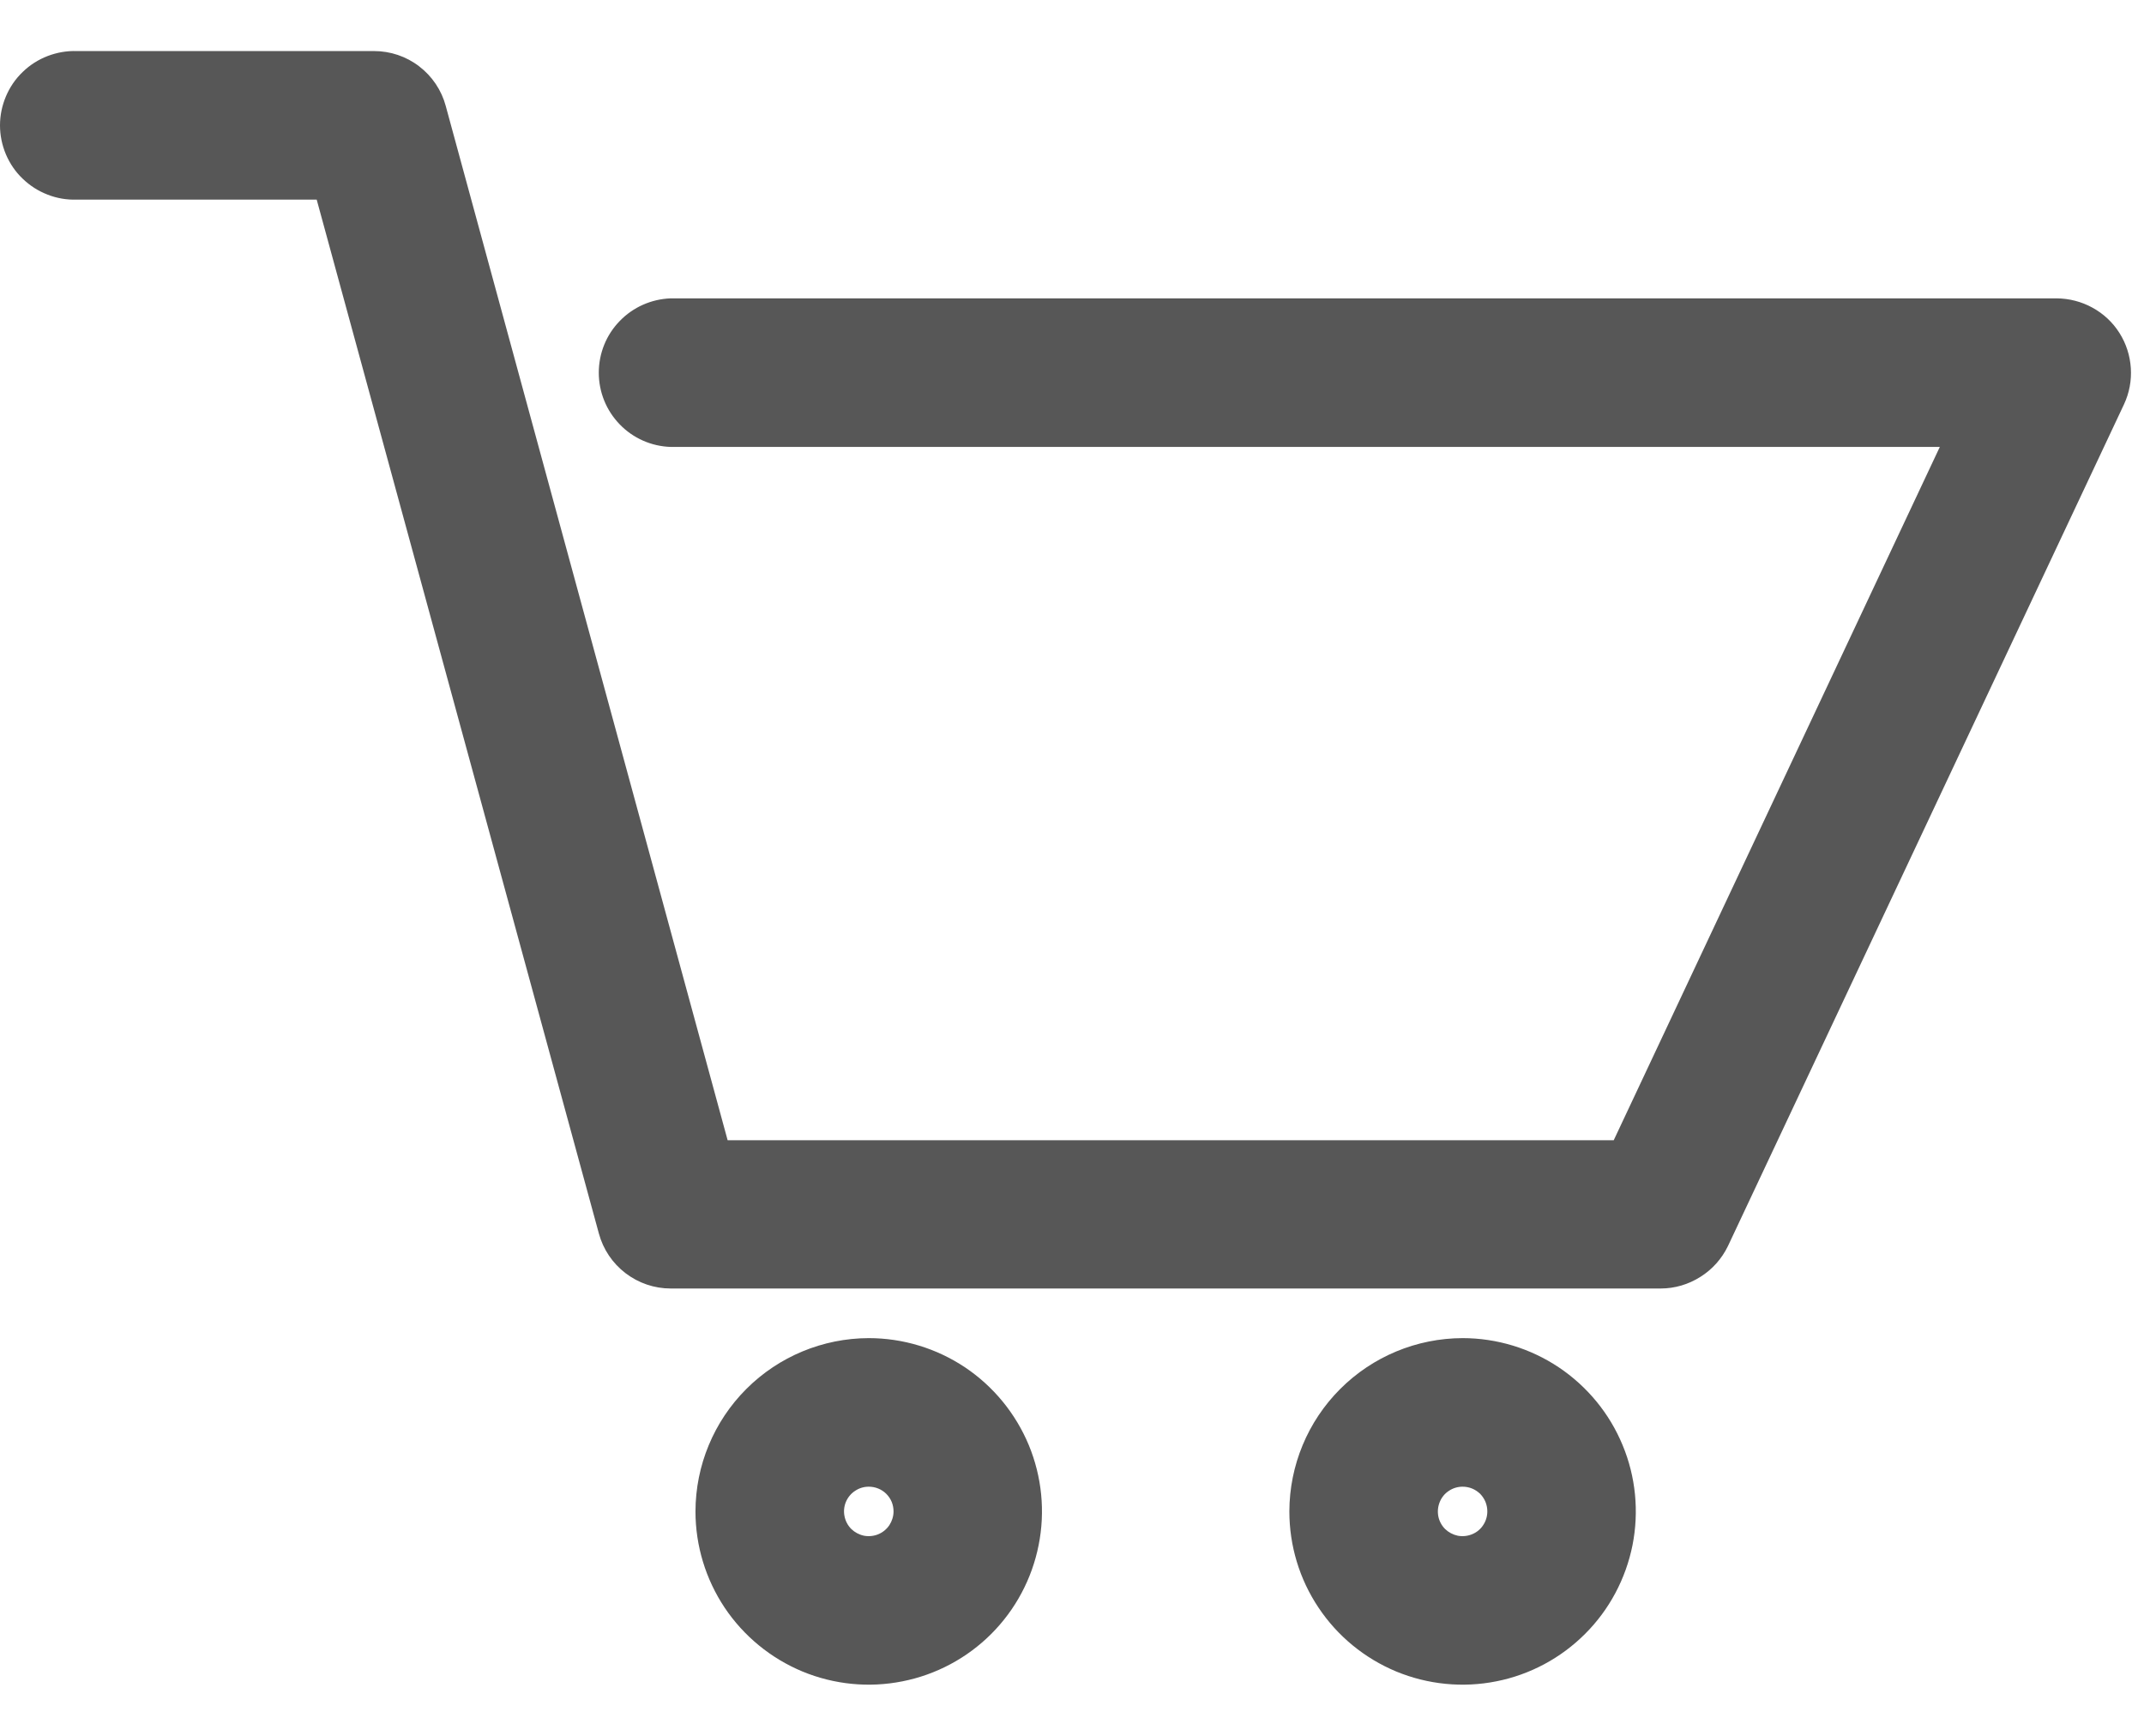 <svg width="21" height="17" viewBox="0 0 21 17" fill="none" xmlns="http://www.w3.org/2000/svg">
<path d="M5.866 12.081C5.908 12.236 6 12.372 6.127 12.469C6.254 12.566 6.409 12.619 6.569 12.619H16.266C16.404 12.619 16.539 12.579 16.655 12.505C16.772 12.432 16.865 12.327 16.925 12.203L20.804 3.96C20.856 3.849 20.879 3.727 20.871 3.605C20.863 3.482 20.825 3.364 20.759 3.26C20.694 3.157 20.603 3.072 20.495 3.013C20.388 2.954 20.267 2.923 20.145 2.922H6.569C6.38 2.929 6.201 3.008 6.07 3.144C5.938 3.279 5.865 3.461 5.865 3.65C5.865 3.839 5.938 4.02 6.07 4.156C6.201 4.292 6.38 4.371 6.569 4.377H19L15.806 11.167H7.127L4.366 1.038C4.325 0.884 4.233 0.747 4.106 0.65C3.979 0.552 3.823 0.5 3.663 0.5H0.751C0.654 0.497 0.557 0.514 0.466 0.549C0.375 0.584 0.292 0.637 0.222 0.705C0.151 0.773 0.096 0.854 0.058 0.944C0.02 1.034 0 1.13 0 1.228C0 1.325 0.02 1.422 0.058 1.512C0.096 1.601 0.151 1.683 0.222 1.75C0.292 1.818 0.375 1.871 0.466 1.906C0.557 1.942 0.654 1.958 0.751 1.955H3.102L5.866 12.081Z" fill="#575757"/>
<path d="M6.812 14.802C6.812 15.138 6.912 15.466 7.098 15.745C7.285 16.024 7.55 16.241 7.86 16.37C8.17 16.498 8.511 16.532 8.84 16.466C9.169 16.401 9.472 16.239 9.709 16.002C9.946 15.765 10.108 15.462 10.173 15.133C10.239 14.804 10.205 14.463 10.077 14.153C9.948 13.843 9.731 13.578 9.452 13.391C9.173 13.205 8.845 13.105 8.509 13.105C8.059 13.106 7.628 13.285 7.31 13.603C6.992 13.921 6.813 14.352 6.812 14.802ZM8.752 14.802C8.752 14.85 8.737 14.897 8.711 14.937C8.684 14.977 8.646 15.008 8.602 15.026C8.558 15.044 8.509 15.049 8.462 15.04C8.415 15.03 8.372 15.007 8.338 14.974C8.304 14.94 8.281 14.896 8.272 14.85C8.262 14.803 8.267 14.754 8.285 14.71C8.304 14.665 8.335 14.627 8.375 14.601C8.415 14.574 8.461 14.56 8.509 14.56C8.541 14.56 8.573 14.566 8.602 14.578C8.632 14.59 8.659 14.608 8.681 14.63C8.704 14.653 8.722 14.68 8.734 14.709C8.746 14.739 8.752 14.77 8.752 14.802Z" fill="#575757"/>
<path d="M12.629 14.802C12.629 15.138 12.728 15.466 12.915 15.745C13.101 16.024 13.366 16.241 13.676 16.37C13.986 16.498 14.328 16.532 14.657 16.466C14.986 16.401 15.288 16.239 15.525 16.002C15.763 15.765 15.924 15.462 15.99 15.133C16.055 14.804 16.022 14.463 15.893 14.153C15.765 13.843 15.547 13.578 15.268 13.391C14.989 13.205 14.661 13.105 14.326 13.105C13.876 13.106 13.445 13.285 13.127 13.603C12.809 13.921 12.63 14.352 12.629 14.802ZM14.568 14.802C14.568 14.85 14.554 14.897 14.527 14.937C14.501 14.977 14.463 15.008 14.418 15.026C14.374 15.044 14.325 15.049 14.278 15.04C14.231 15.03 14.188 15.007 14.154 14.974C14.12 14.94 14.097 14.896 14.088 14.85C14.079 14.803 14.084 14.754 14.102 14.71C14.12 14.665 14.151 14.627 14.191 14.601C14.231 14.574 14.278 14.56 14.326 14.56C14.358 14.56 14.389 14.566 14.419 14.578C14.448 14.59 14.475 14.608 14.498 14.63C14.52 14.653 14.538 14.68 14.55 14.709C14.562 14.739 14.568 14.77 14.568 14.802Z" fill="#575757"/>
</svg>
